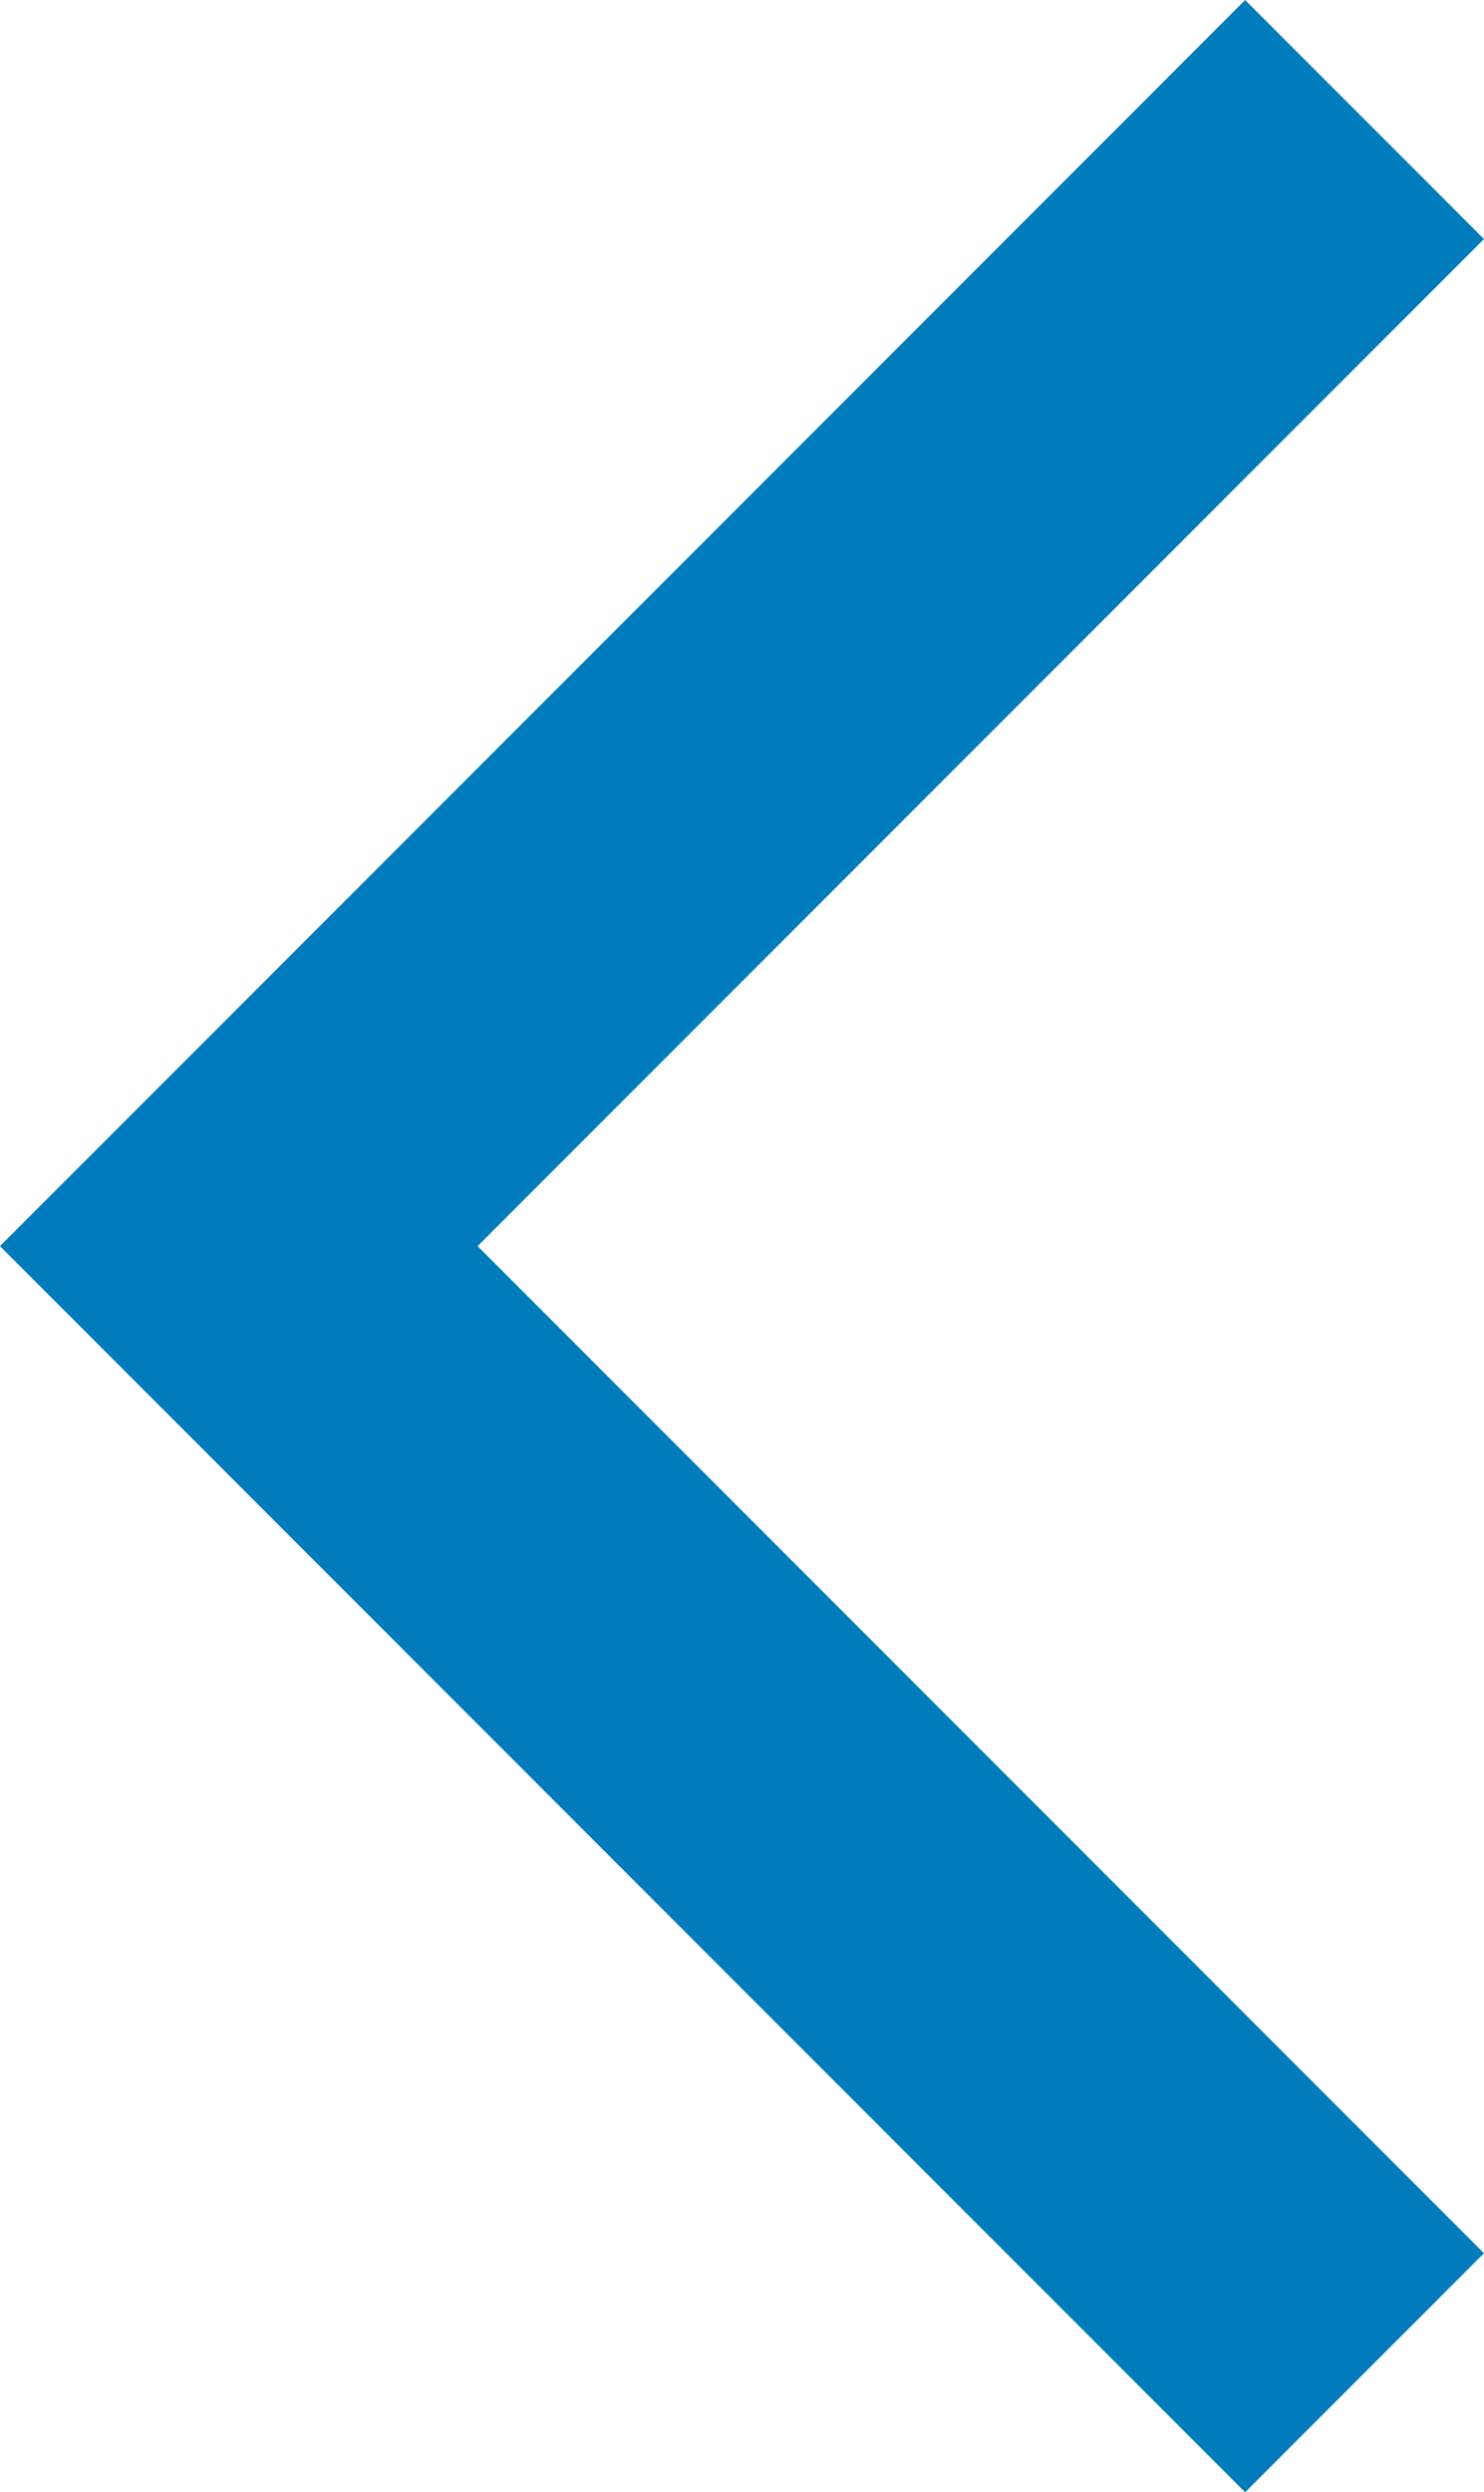 <svg xmlns="http://www.w3.org/2000/svg" width="13.182" height="22.121" viewBox="0 0 13.182 22.121">
  <path id="arrow" d="M0,0,10,10,20,0" transform="translate(12.121 1.061) rotate(90)" fill="none" stroke="#007bbb" stroke-miterlimit="10" stroke-width="3"/>
</svg>
